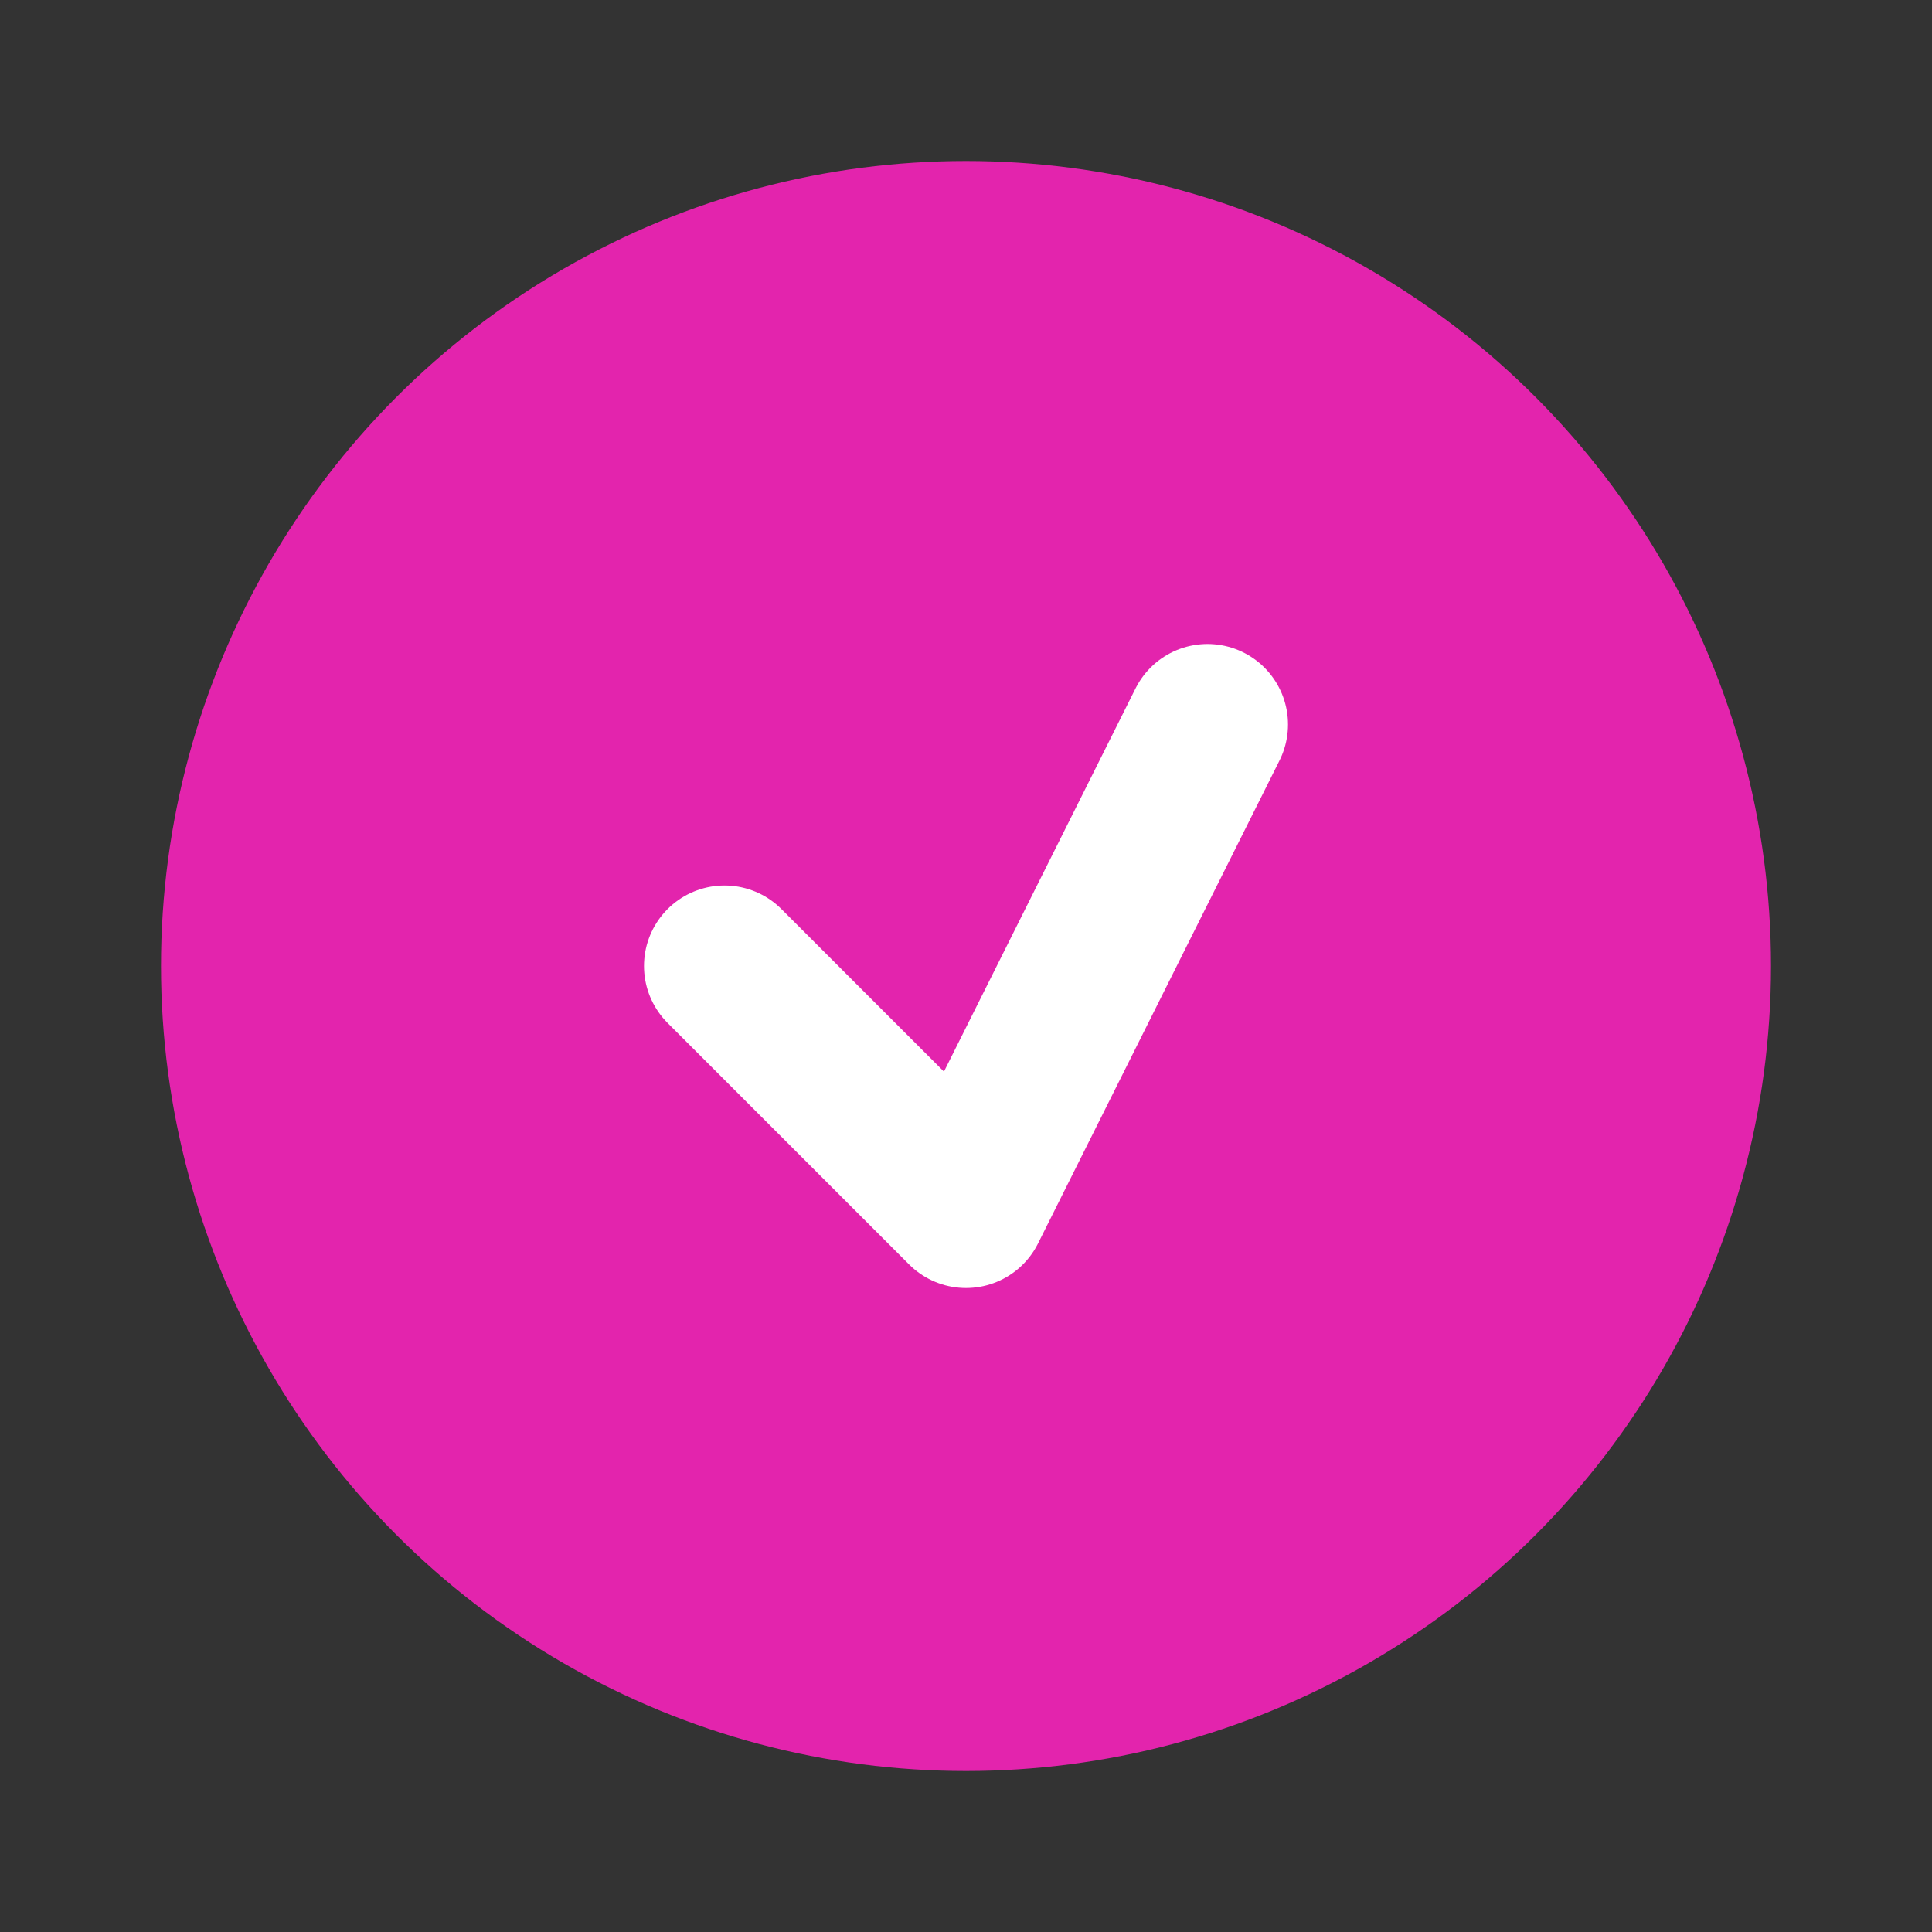 <svg xmlns="http://www.w3.org/2000/svg" viewBox="0 0 24 24" width="24" height="24">
  <rect x="0" y="0" width="24" height="24" fill="#333333" stroke="none"/>
  <circle cx="12" cy="12" r="10" fill="#e324ad"/>
  <polyline points="9,12 12,15 15,9" stroke="white" stroke-width="2" fill="none" stroke-linecap="round" stroke-linejoin="round"/>
</svg>
